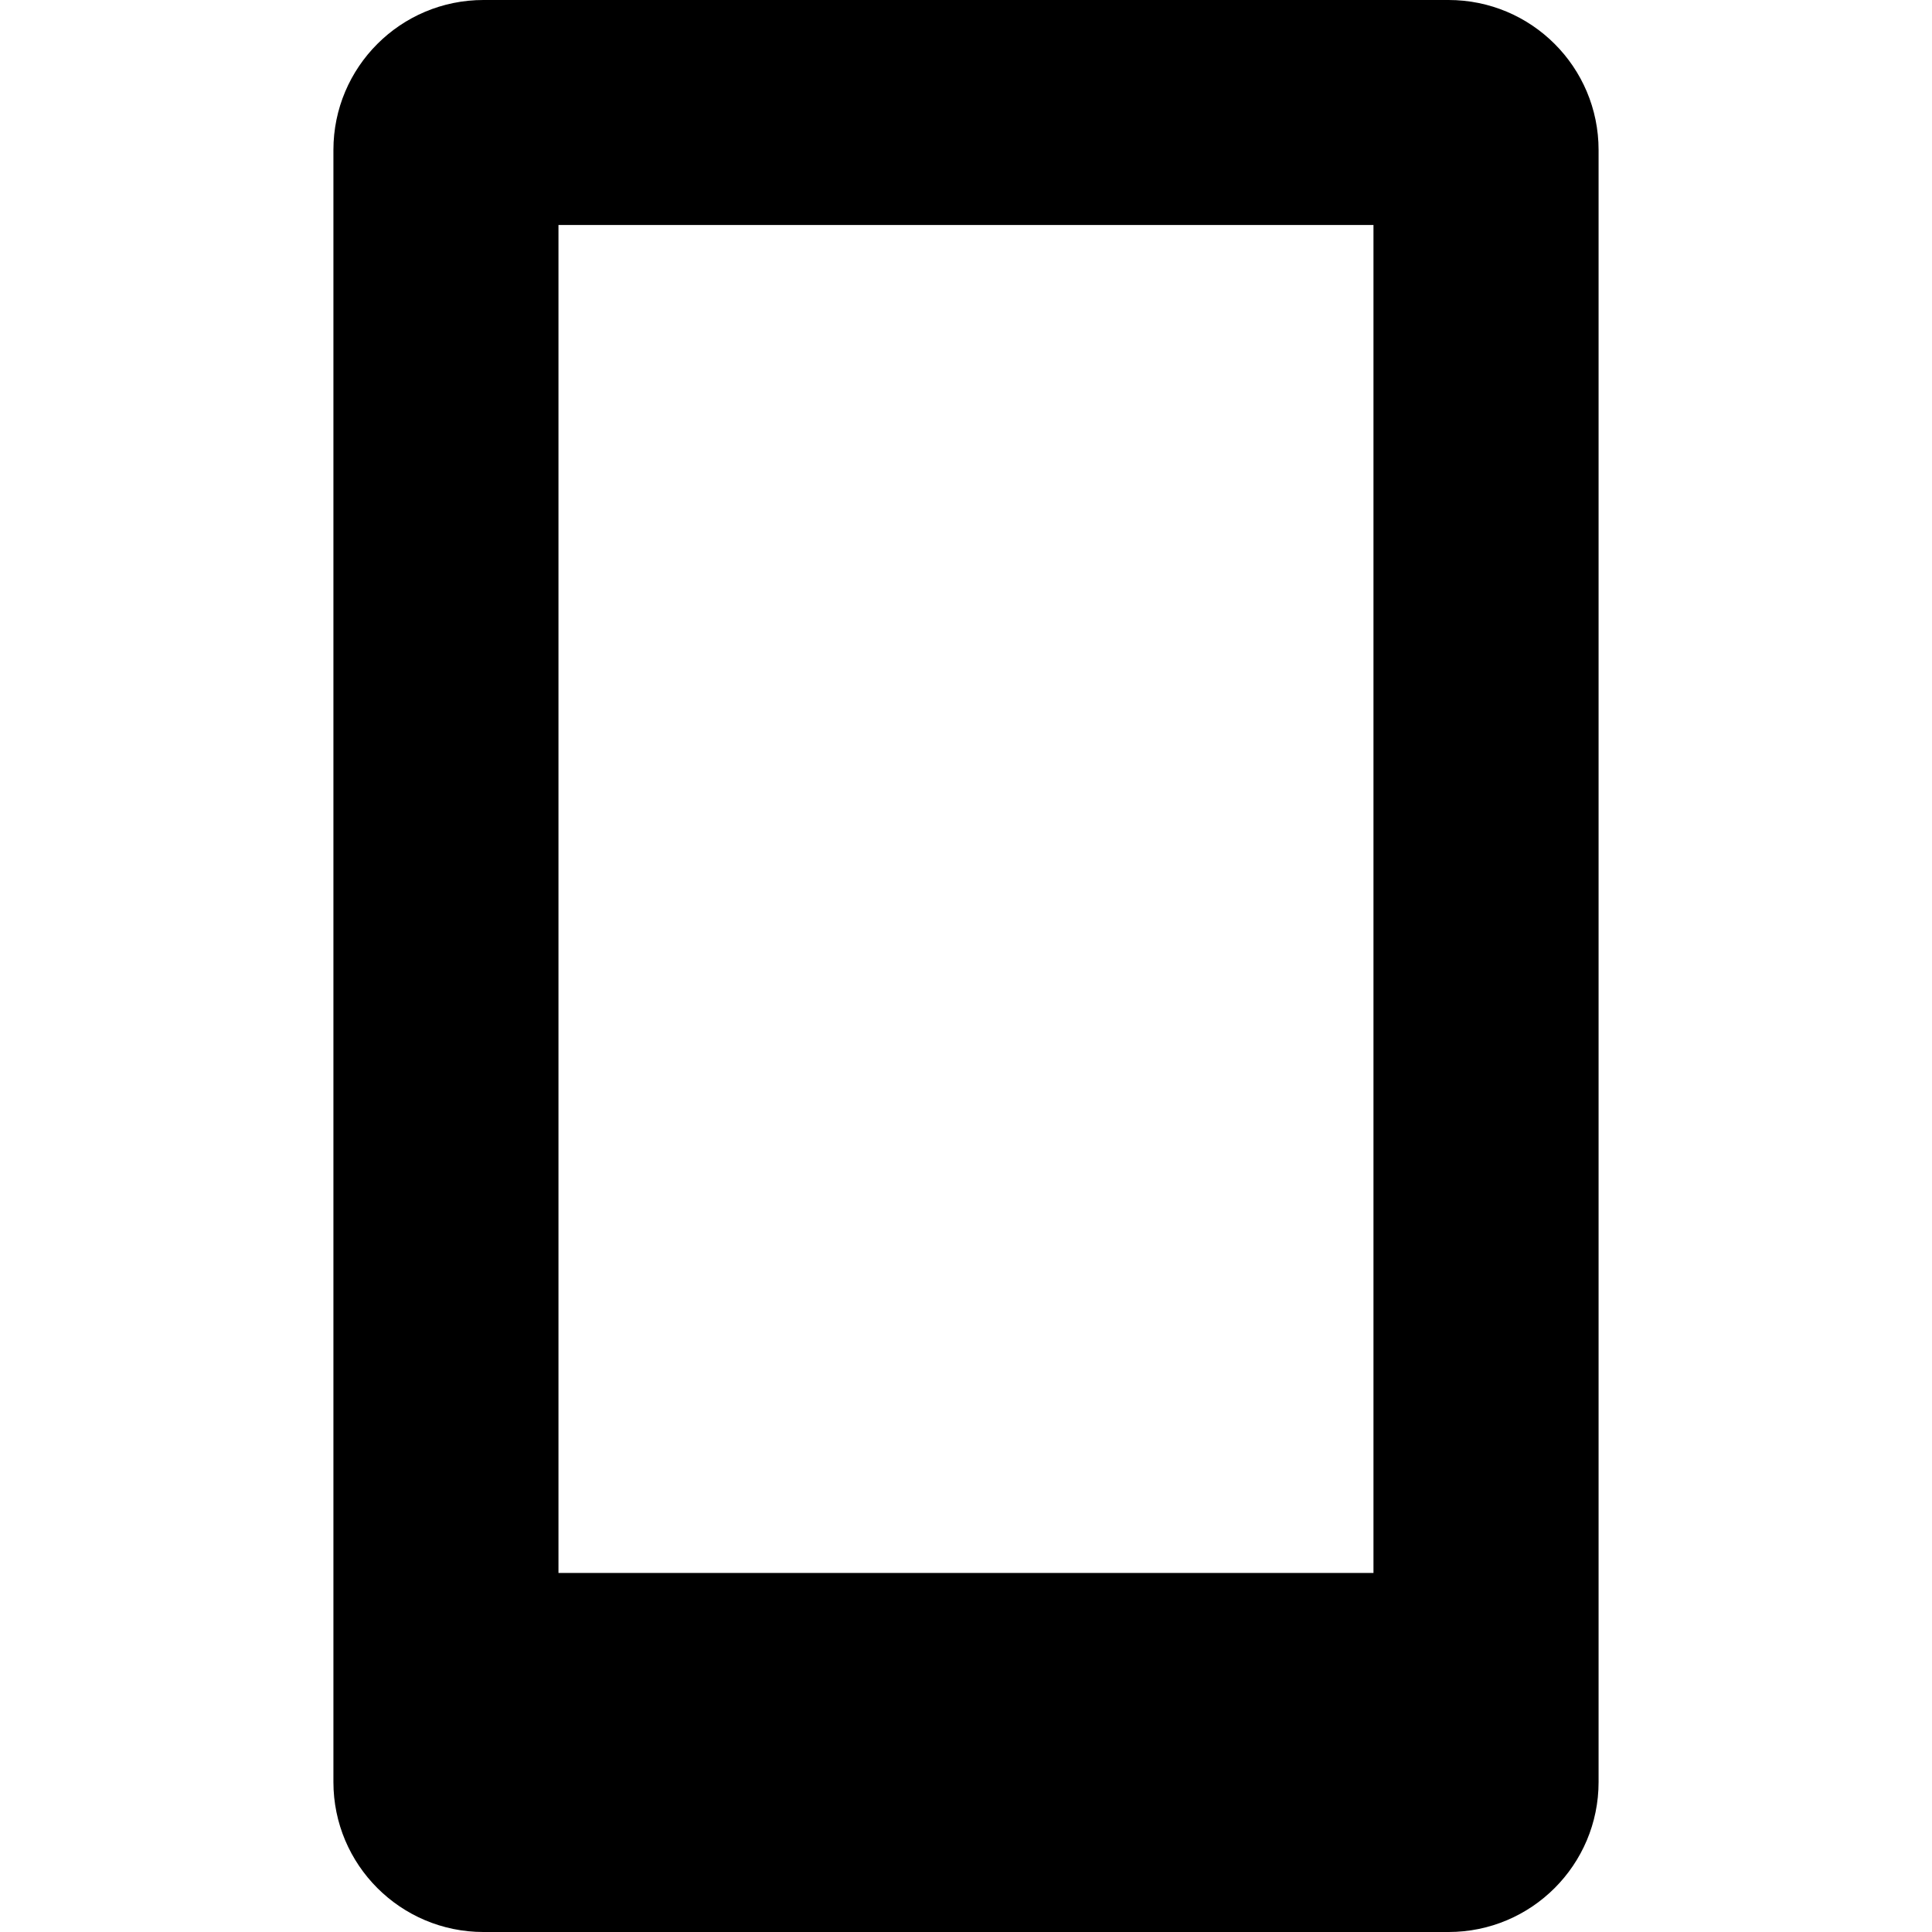 <?xml version="1.0" encoding="utf-8"?>

<!DOCTYPE svg PUBLIC "-//W3C//DTD SVG 1.1//EN" "http://www.w3.org/Graphics/SVG/1.1/DTD/svg11.dtd">

<svg version="1.1" id="_x32_" xmlns="http://www.w3.org/2000/svg" xmlns:xlink="http://www.w3.org/1999/xlink" 
	 width="800px" height="800px" viewBox="0 0 512 512"  xml:space="preserve">
<style type="text/css">
<![CDATA[
	.st0{fill:#000000;}
]]>
</style>
<g>
	<path class="st0" d="M383.875,0h-255.75c-21.969,0-39.766,17.797-39.766,39.75v432.5c0,21.938,17.797,39.75,39.766,39.75h255.75
		c21.984,0,39.766-17.813,39.766-39.75V39.75C423.641,17.797,405.859,0,383.875,0z M363.984,416.844H148V59.625h215.984V416.844z"/>
</g>
</svg>